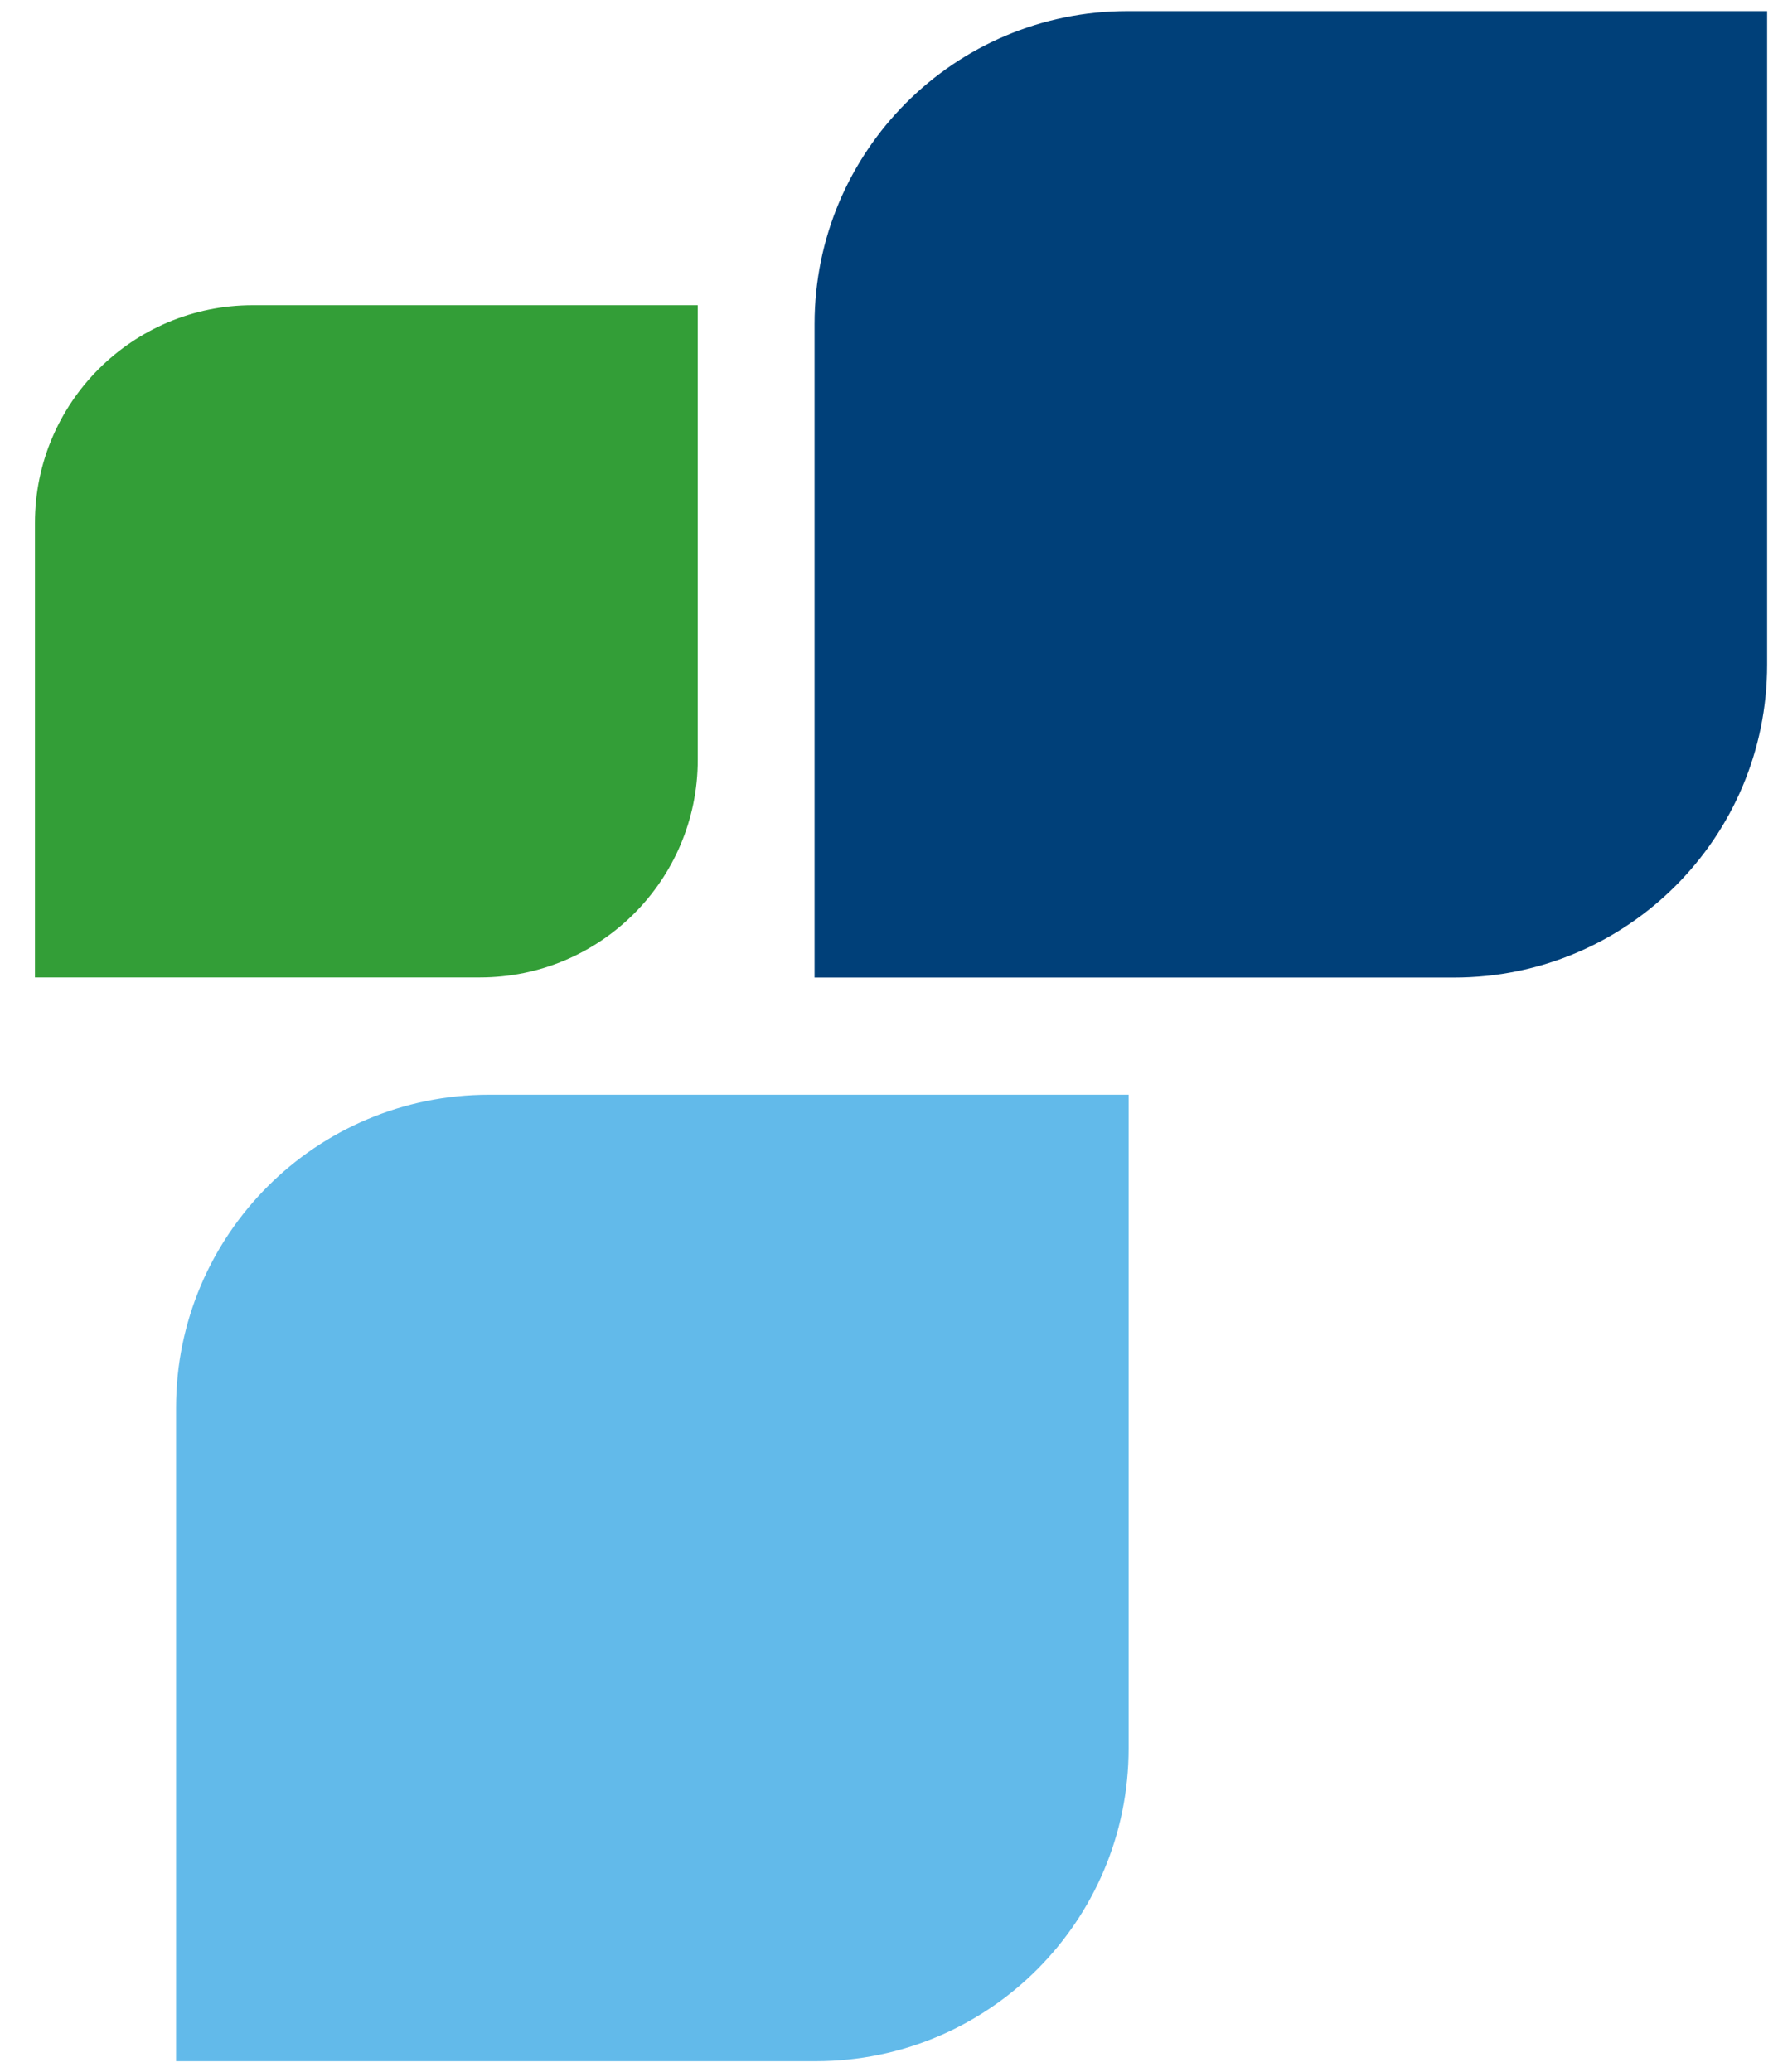<?xml version="1.0" encoding="utf-8"?>
<!-- Generator: Adobe Illustrator 16.0.3, SVG Export Plug-In . SVG Version: 6.00 Build 0)  -->
<!DOCTYPE svg PUBLIC "-//W3C//DTD SVG 1.1//EN" "http://www.w3.org/Graphics/SVG/1.1/DTD/svg11.dtd">
<svg version="1.1" id="Warstwa_1" xmlns="http://www.w3.org/2000/svg" xmlns:xlink="http://www.w3.org/1999/xlink" x="0px" y="0px"
	 width="15.875px" height="18.5px" viewBox="0 0 15.875 18.5" enable-background="new 0 0 15.875 18.5" xml:space="preserve">
<path fill="#339E37" d="M4.286,2.725H2.334H2.256c-1.074,0-1.944,0.87-1.944,1.943v1.265v0.85v1.943h1.944h1.951h0.079
	c1.074,0,1.944-0.87,1.944-1.943V5.519V4.668V2.725H4.286z"/>
<path fill="#62BAEA" d="M7.285,9.773H4.48H4.367c-1.543,0-2.795,1.25-2.795,2.794v1.818v1.223v2.793h2.795h2.804h0.113
	c1.543,0,2.793-1.25,2.793-2.793V13.79v-1.222V9.773H7.285z"/>
<path fill="#004079" d="M12.984,0.099H10.18h-0.113c-1.543,0-2.794,1.251-2.794,2.794v1.818v1.223v2.793h2.794h2.804h0.113
	c1.543,0,2.794-1.25,2.794-2.793V4.116V2.893V0.099H12.984z"/>
</svg>
